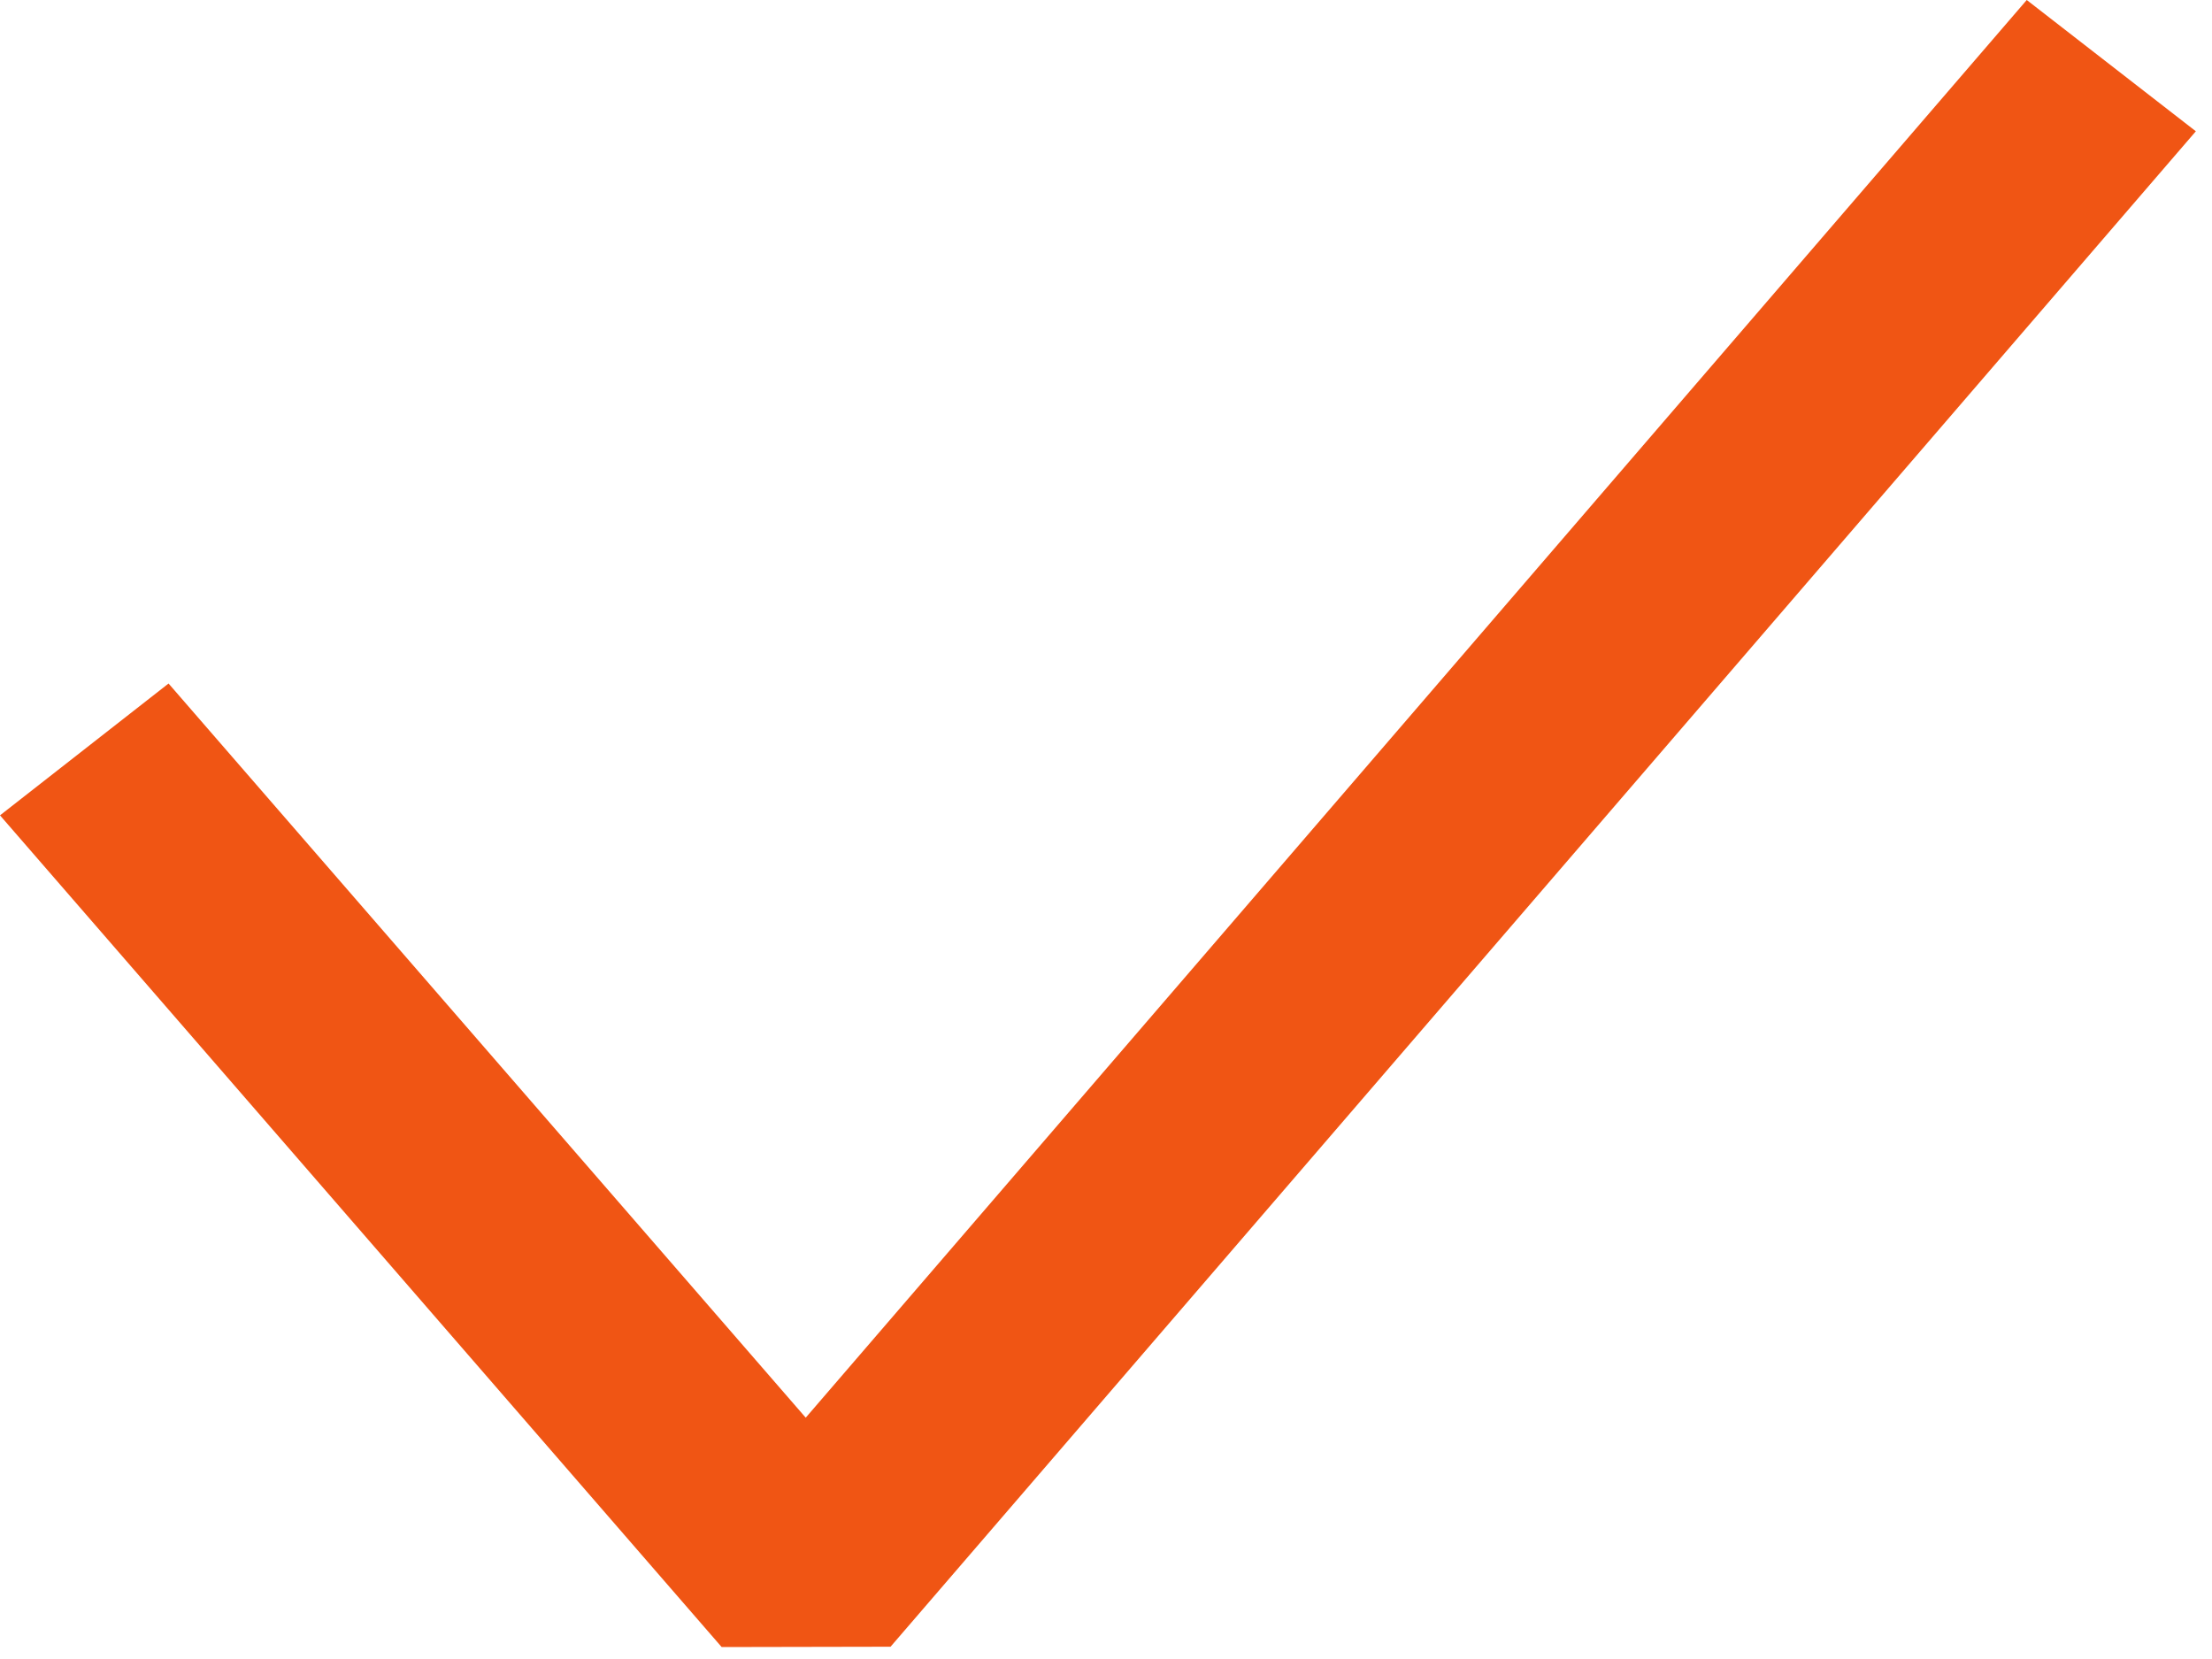 <?xml version="1.0" encoding="utf-8"?>
<svg xmlns="http://www.w3.org/2000/svg" fill="none" height="100%" overflow="visible" preserveAspectRatio="none" style="display: block;" viewBox="0 0 20 15" width="100%">
<path clip-rule="evenodd" d="M1.524 6.18L0 7.372L6.525 14.892L8.052 14.889L19.854 1.187L18.325 0L7.285 12.818L1.524 6.18Z" fill="#F05514" fill-rule="evenodd" id="Check"/>
</svg>